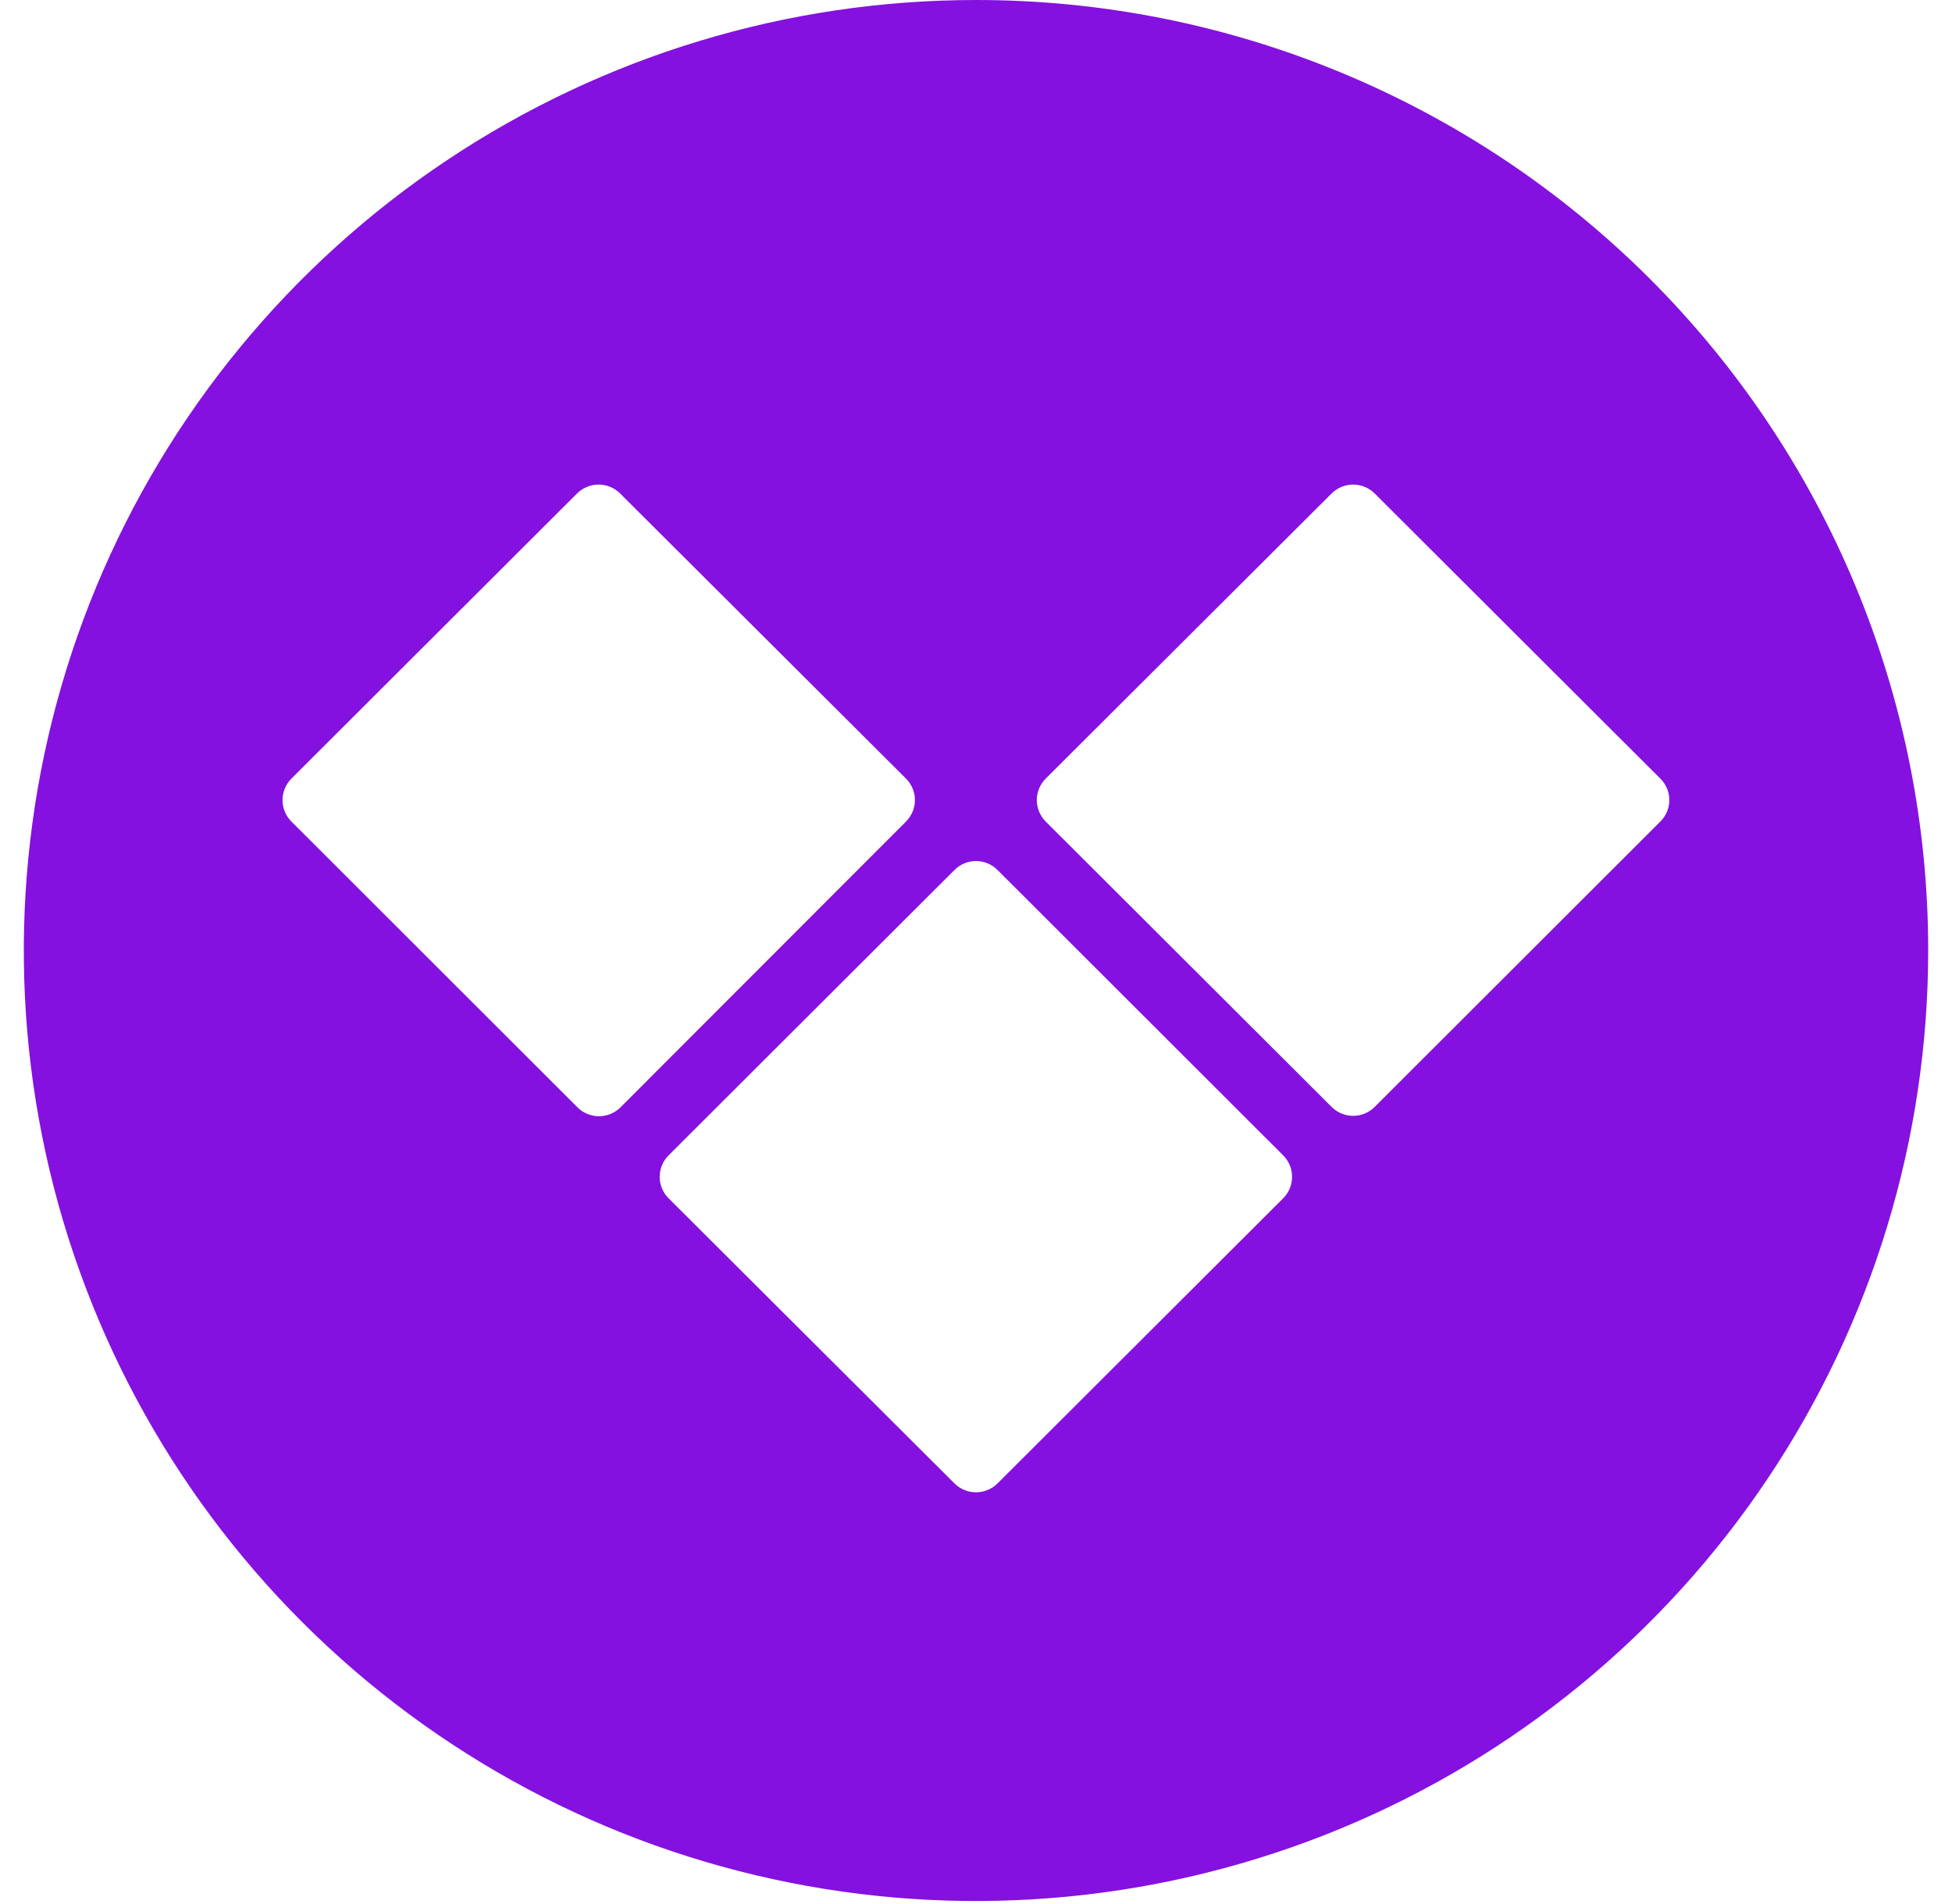 <svg width="41" height="40" viewBox="0 0 41 40" fill="none" xmlns="http://www.w3.org/2000/svg">
<path fill-rule="evenodd" clip-rule="evenodd" d="M9.389 3.365C12.678 1.171 16.544 7.56934e-07 20.5 7.56934e-07C23.127 -0.001 25.728 0.515 28.154 1.519C30.581 2.522 32.786 3.993 34.644 5.847C36.501 7.701 37.974 9.903 38.979 12.326C39.984 14.749 40.501 17.346 40.5 19.968C40.5 23.918 39.327 27.778 37.129 31.062C34.932 34.346 31.808 36.905 28.154 38.417C24.499 39.928 20.478 40.324 16.598 39.553C12.719 38.783 9.155 36.881 6.358 34.088C3.561 31.296 1.656 27.738 0.884 23.864C0.113 19.991 0.509 15.976 2.022 12.327C3.536 8.678 6.1 5.559 9.389 3.365ZM6.121 17.259L12.121 23.255C12.181 23.317 12.252 23.366 12.331 23.399C12.41 23.433 12.495 23.45 12.581 23.45C12.667 23.45 12.752 23.433 12.831 23.399C12.91 23.366 12.981 23.317 13.041 23.255L19.03 17.259C19.15 17.139 19.217 16.977 19.217 16.808C19.217 16.639 19.15 16.477 19.03 16.357L13.024 10.366C12.904 10.247 12.742 10.18 12.573 10.18C12.403 10.18 12.241 10.247 12.121 10.366L6.121 16.357C6.001 16.477 5.934 16.639 5.934 16.808C5.934 16.977 6.001 17.139 6.121 17.259ZM20.951 31.165L26.952 25.174C27.072 25.054 27.139 24.892 27.139 24.723C27.139 24.554 27.072 24.392 26.952 24.272L20.951 18.276C20.832 18.156 20.669 18.089 20.5 18.089C20.331 18.089 20.168 18.156 20.049 18.276L14.043 24.272C13.923 24.392 13.856 24.554 13.856 24.723C13.856 24.892 13.923 25.054 14.043 25.174L20.049 31.165C20.168 31.284 20.331 31.351 20.5 31.351C20.669 31.351 20.832 31.284 20.951 31.165ZM28.873 23.255L34.874 17.259C34.934 17.2 34.981 17.13 35.014 17.052C35.046 16.975 35.063 16.892 35.063 16.808C35.063 16.724 35.046 16.641 35.014 16.564C34.981 16.486 34.934 16.416 34.874 16.357L28.873 10.366C28.753 10.247 28.591 10.18 28.422 10.18C28.253 10.18 28.09 10.247 27.97 10.366L21.964 16.357C21.845 16.477 21.777 16.639 21.777 16.808C21.777 16.977 21.845 17.139 21.964 17.259L27.97 23.255C28.09 23.375 28.253 23.442 28.422 23.442C28.591 23.442 28.753 23.375 28.873 23.255Z" fill="#8411DF"/>
</svg>
